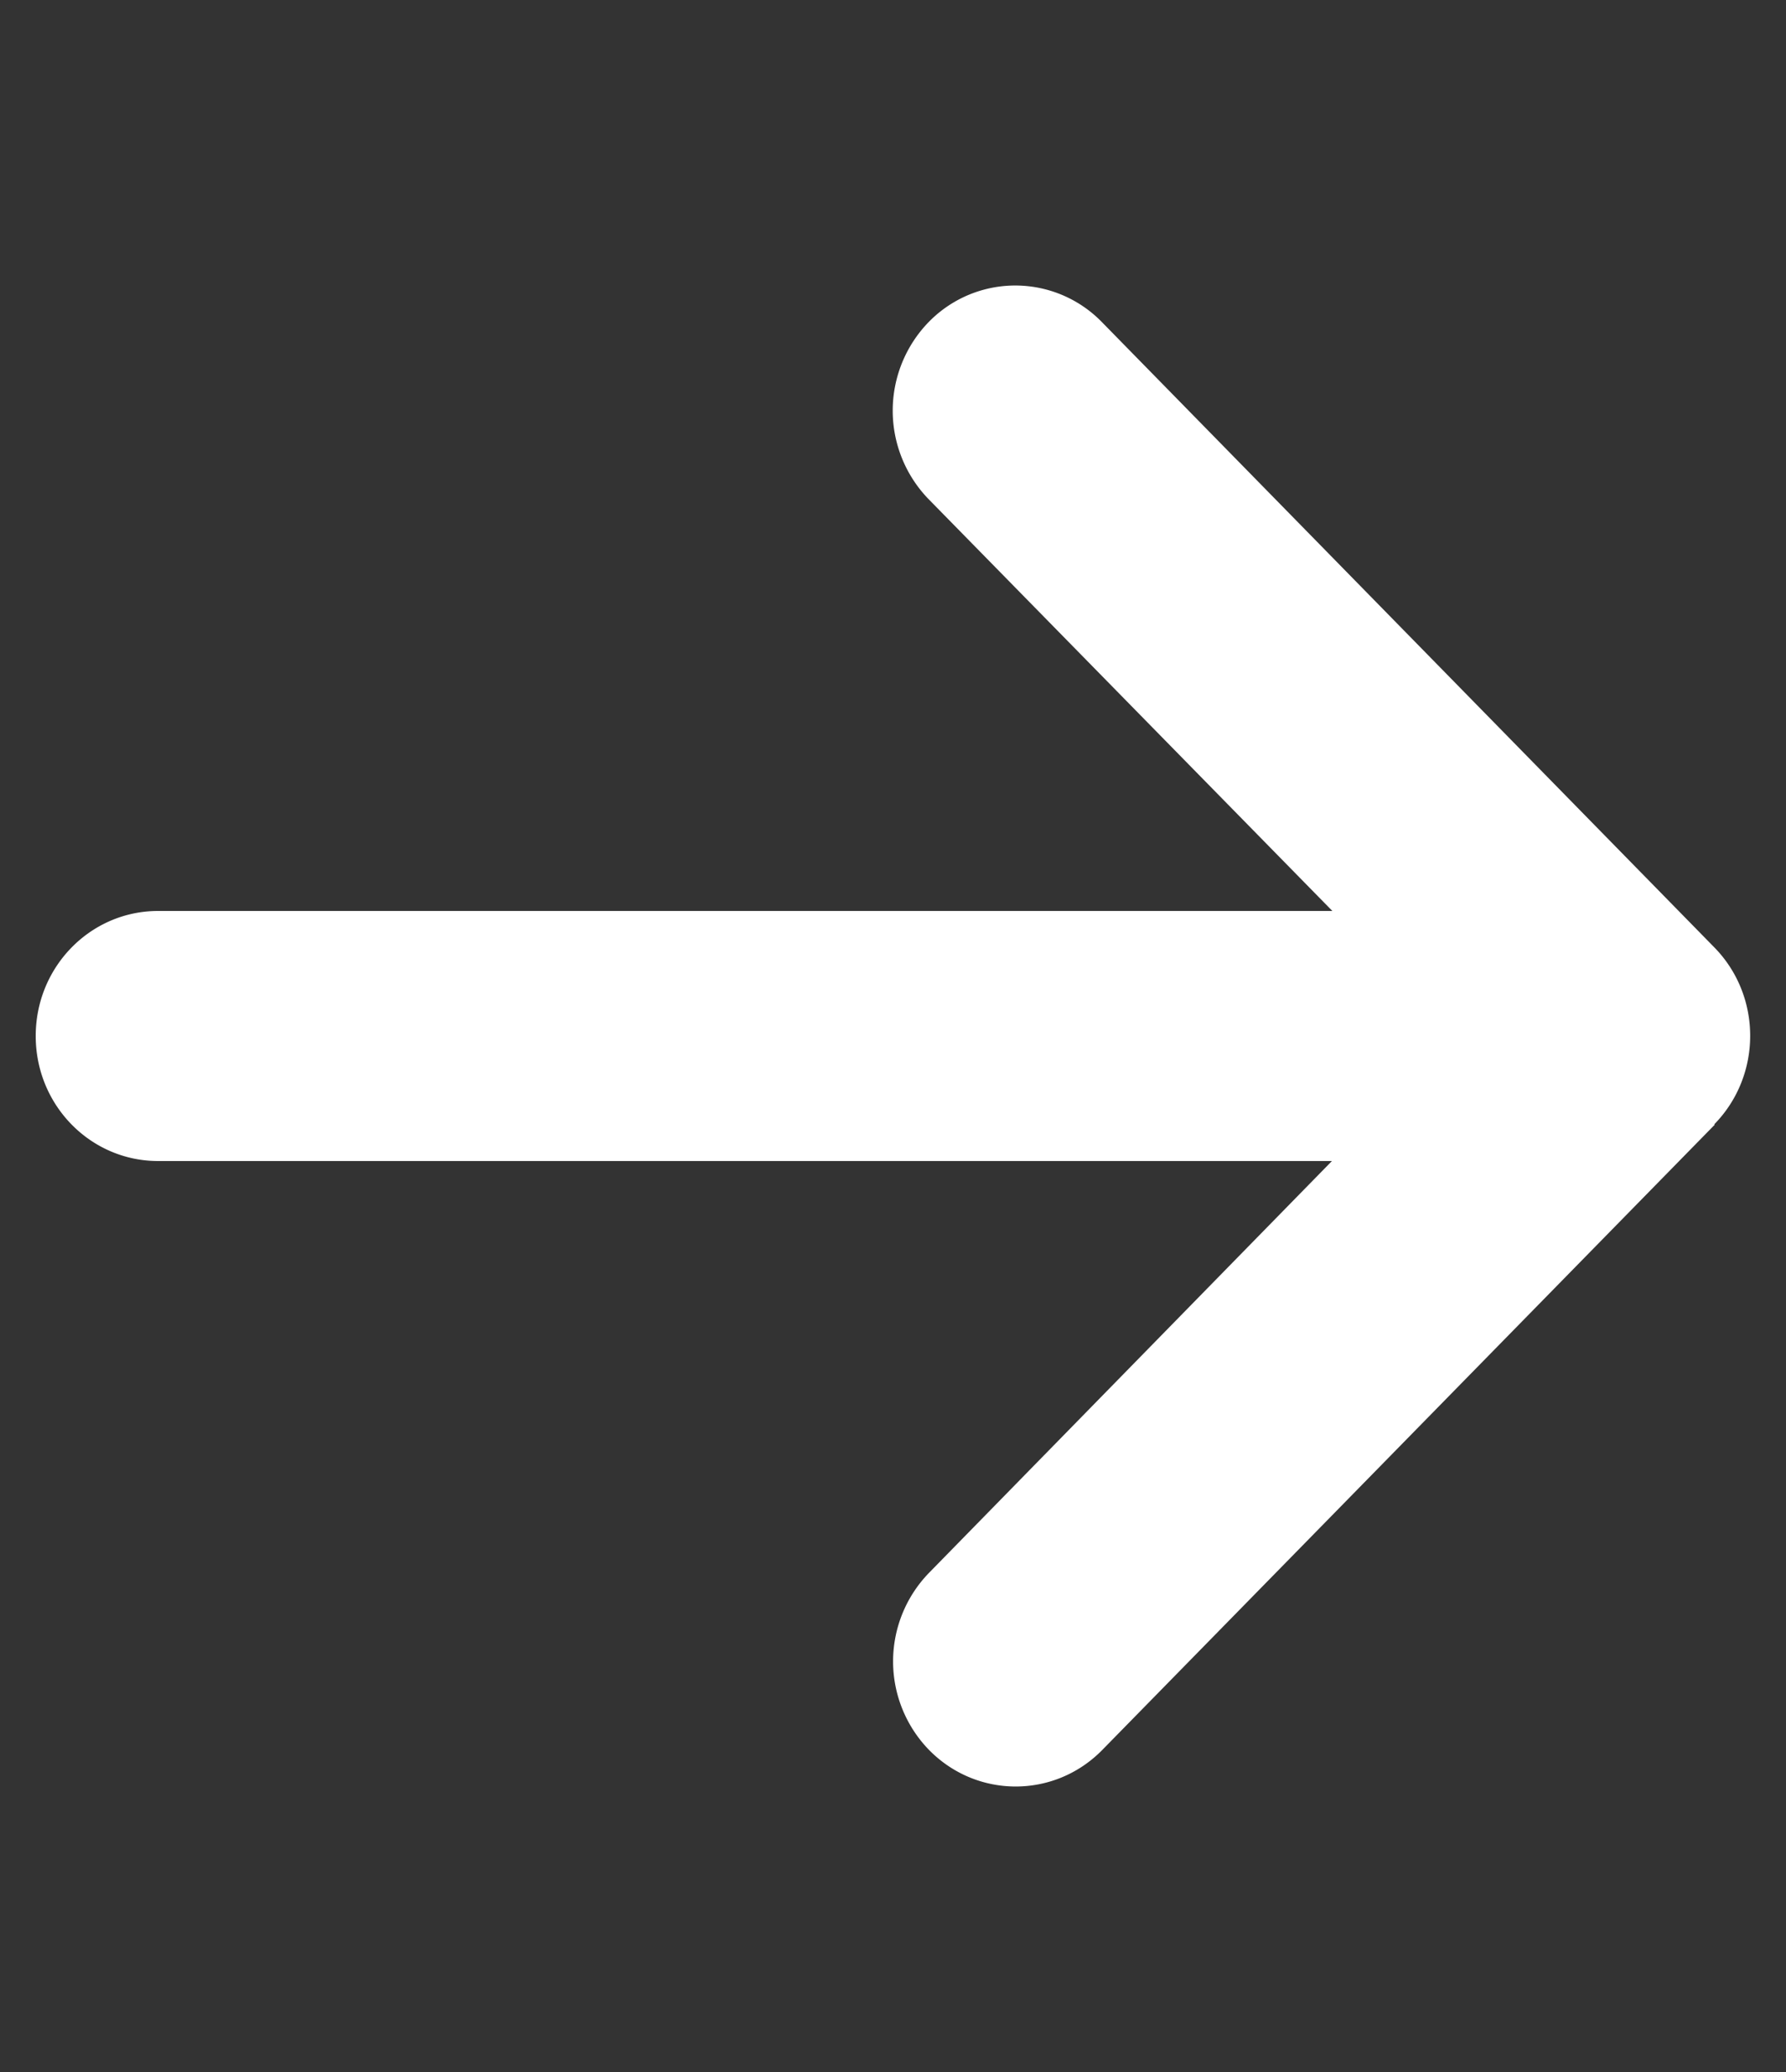 <svg width="25" height="29" fill="none" xmlns="http://www.w3.org/2000/svg"><rect width="100%" height="100%" fill="#333333" stroke="none"/><g clip-path="url(#prefix__clip0_37_41)"><path d="M23.996 15.736c.67-.684.67-1.794 0-2.477l-8.571-8.75a1.692 1.692 0 00-2.427 0 1.779 1.779 0 000 2.477l5.652 5.764H2.214C1.266 12.75.5 13.532.5 14.5s.766 1.75 1.714 1.75h16.43l-5.64 5.764a1.778 1.778 0 000 2.478c.67.683 1.757.683 2.426 0l8.572-8.75-.006-.006z" fill="#fff"/></g><defs><clipPath id="prefix__clip0_37_41"><path fill="#fff" transform="translate(.5 .5)" d="M0 0h24v28H0z"/></clipPath></defs></svg>